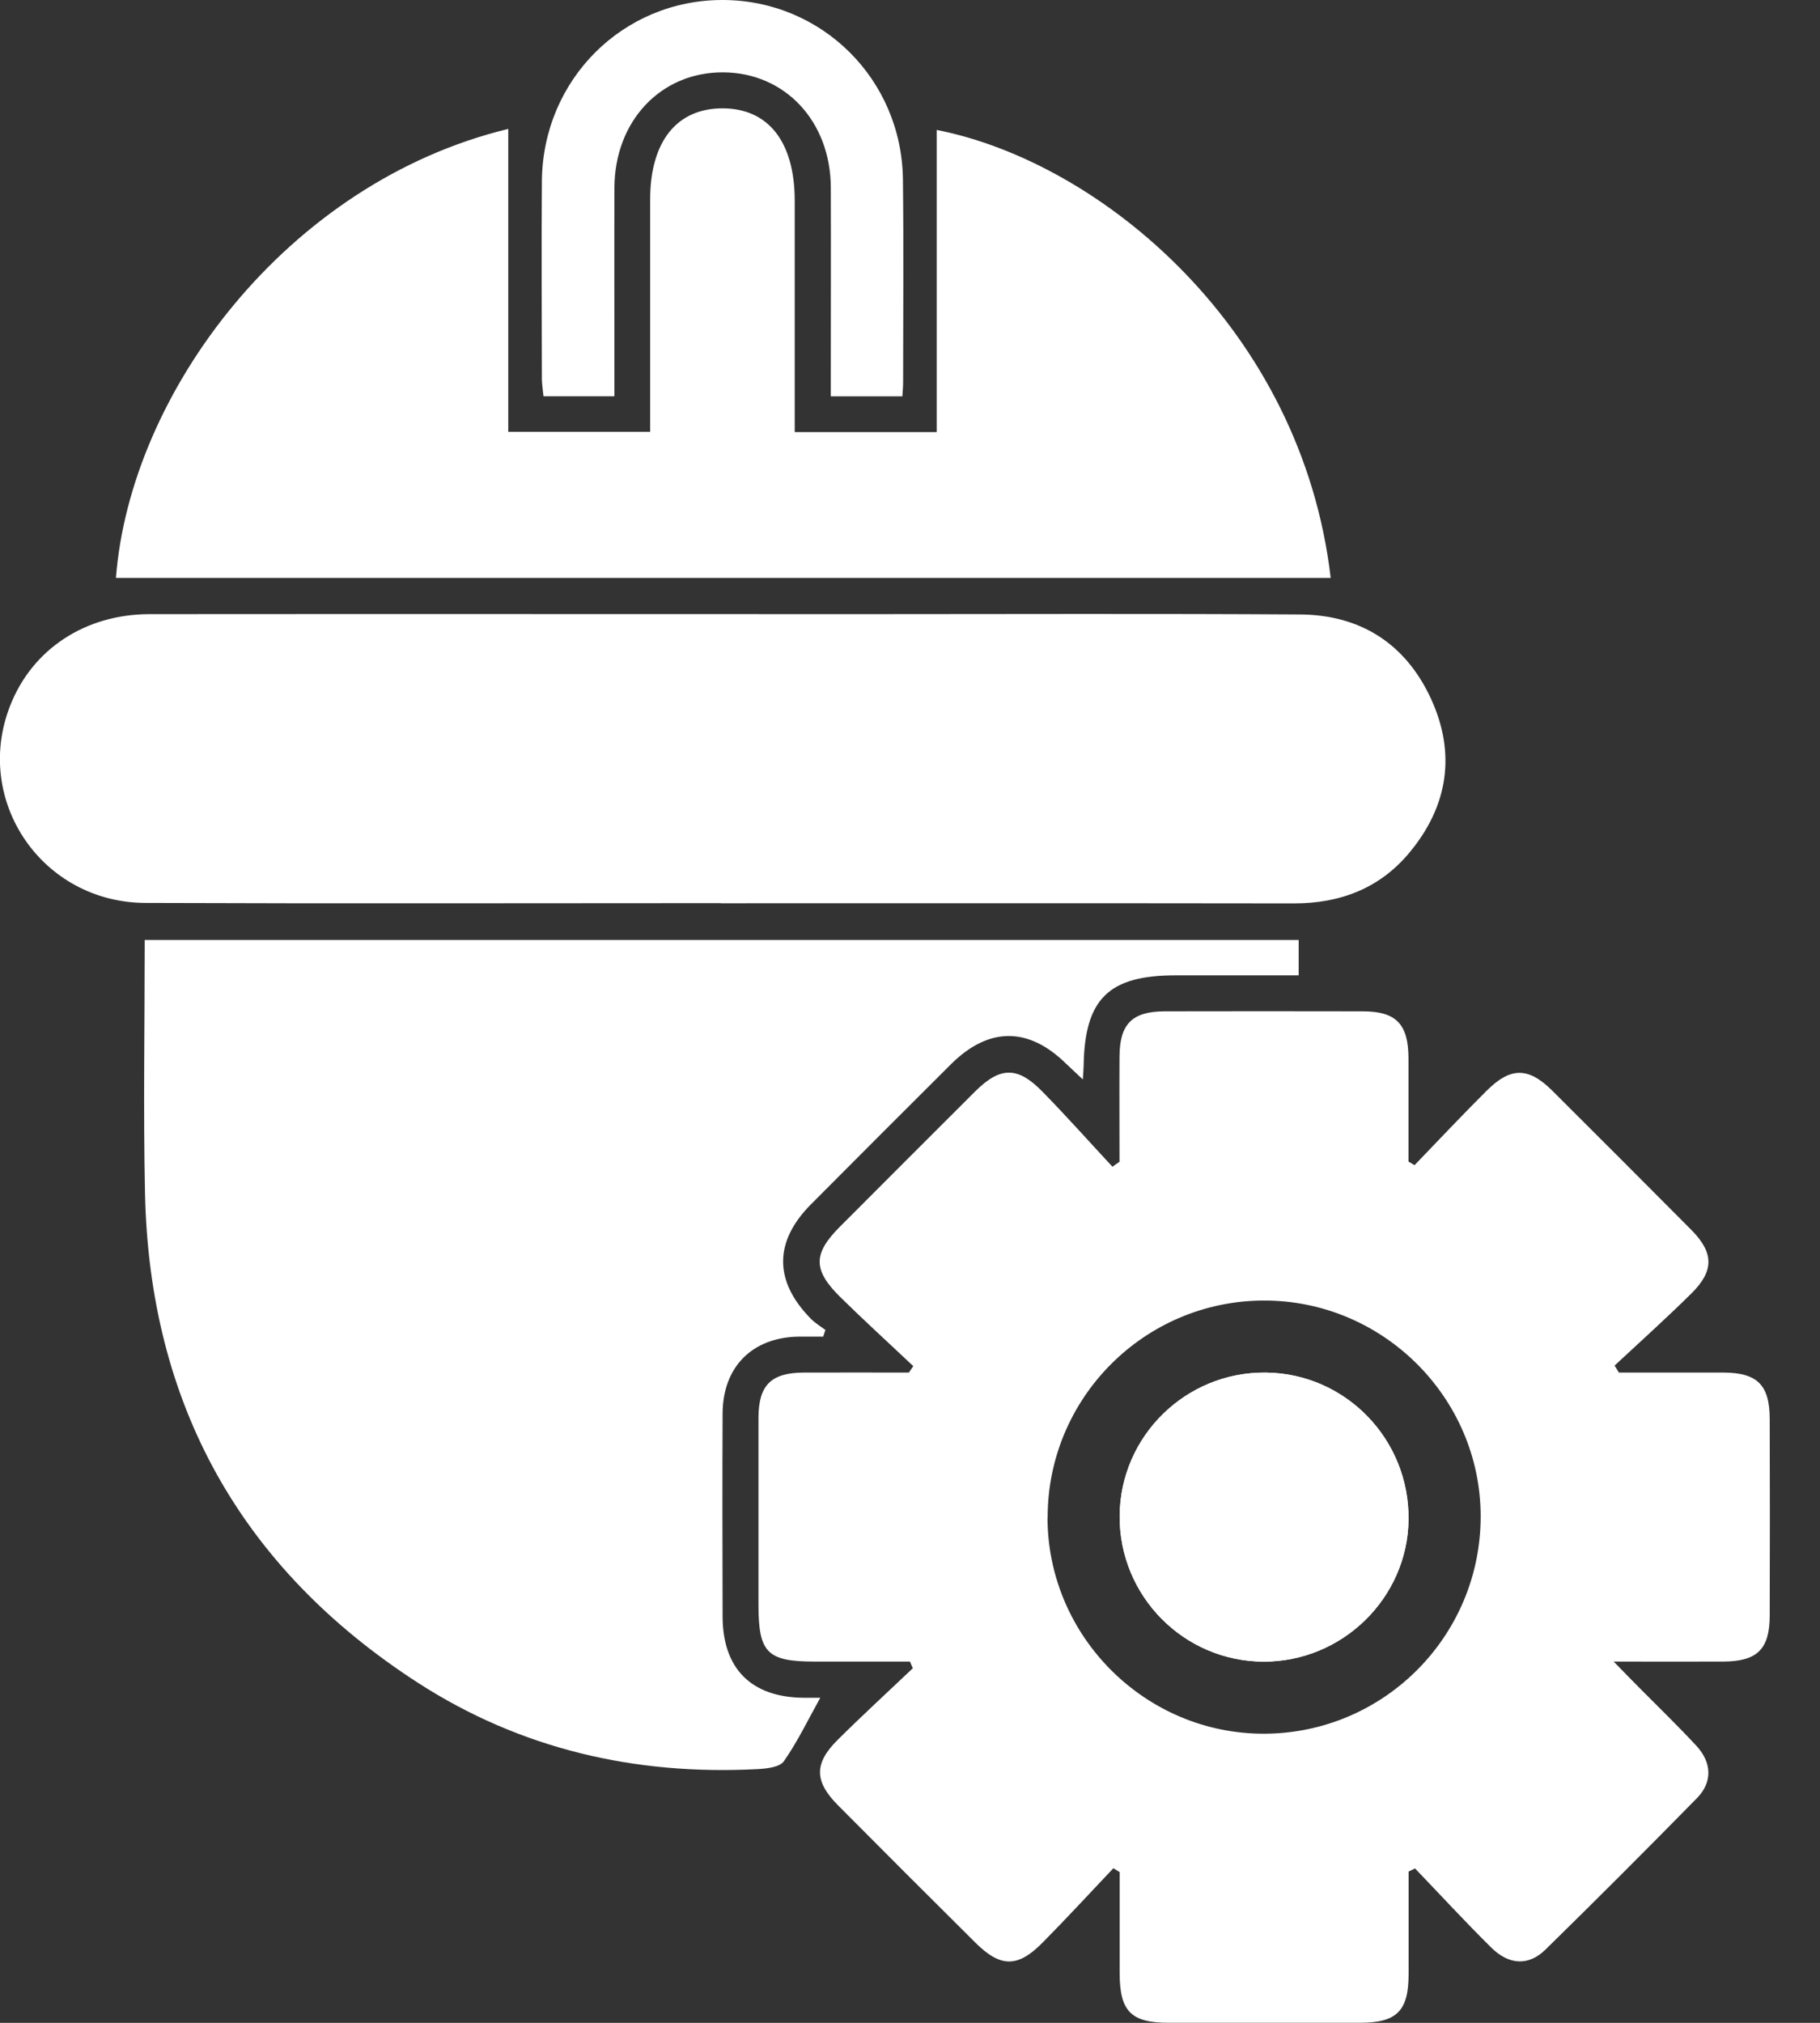 <svg width="27" height="30" viewBox="0 0 27 30" fill="none" xmlns="http://www.w3.org/2000/svg">
<rect x="0" y="0" width="27" height="30" fill="#333333" stroke="none"/>
<g clip-path="url(#clip0_3_404)">
<path d="M20.986 17.279C21.342 16.91 21.691 16.538 22.054 16.177C22.409 15.822 22.674 15.824 23.028 16.175C23.716 16.86 24.402 17.547 25.086 18.235C25.427 18.576 25.433 18.846 25.092 19.183C24.722 19.549 24.334 19.897 23.953 20.252C23.975 20.287 23.995 20.321 24.016 20.356C24.535 20.356 25.053 20.355 25.571 20.356C26.072 20.359 26.253 20.541 26.254 21.045C26.257 22.015 26.257 22.986 26.254 23.956C26.254 24.458 26.071 24.639 25.567 24.642C25.056 24.644 24.543 24.642 23.939 24.642C24.098 24.805 24.208 24.919 24.319 25.03C24.602 25.315 24.891 25.595 25.164 25.889C25.396 26.138 25.408 26.43 25.175 26.667C24.433 27.423 23.684 28.173 22.926 28.915C22.678 29.158 22.387 29.144 22.125 28.886C21.738 28.504 21.369 28.102 20.992 27.71C20.96 27.725 20.929 27.741 20.897 27.756C20.897 28.262 20.897 28.767 20.897 29.273C20.897 29.823 20.724 29.997 20.182 29.999C19.234 30 18.286 29.999 17.338 29.999C16.775 29.999 16.61 29.829 16.61 29.254C16.61 28.757 16.61 28.26 16.61 27.764L16.517 27.707C16.167 28.076 15.823 28.451 15.465 28.812C15.096 29.186 14.841 29.18 14.468 28.809C13.787 28.133 13.108 27.454 12.432 26.774C12.079 26.419 12.075 26.152 12.428 25.802C12.792 25.441 13.17 25.094 13.542 24.741C13.527 24.707 13.514 24.675 13.499 24.642C13.028 24.642 12.557 24.642 12.085 24.642C11.382 24.642 11.252 24.511 11.252 23.801C11.252 22.875 11.251 21.949 11.252 21.023C11.254 20.542 11.44 20.359 11.922 20.356C12.443 20.354 12.962 20.356 13.483 20.356C13.505 20.324 13.527 20.293 13.549 20.261C13.189 19.921 12.822 19.587 12.47 19.241C12.058 18.836 12.06 18.595 12.457 18.196C13.127 17.525 13.797 16.854 14.469 16.184C14.839 15.818 15.096 15.812 15.465 16.19C15.82 16.552 16.158 16.932 16.503 17.303C16.538 17.279 16.573 17.255 16.608 17.23C16.608 16.711 16.605 16.191 16.608 15.672C16.61 15.188 16.794 15.001 17.273 14.999C18.255 14.997 19.237 14.997 20.218 14.999C20.712 14.999 20.893 15.187 20.895 15.694C20.896 16.205 20.895 16.716 20.895 17.227L20.983 17.279H20.986ZM15.54 22.508C15.543 24.275 16.997 25.721 18.763 25.712C20.534 25.702 21.965 24.263 21.966 22.49C21.966 20.727 20.512 19.281 18.744 19.288C16.972 19.294 15.538 20.738 15.542 22.51L15.54 22.508Z" fill="white"/>
<path d="M2.145 13.94H19.266V14.465C18.658 14.465 18.049 14.465 17.439 14.465C16.447 14.465 16.092 14.815 16.076 15.804C16.076 15.848 16.071 15.893 16.064 16.009C15.956 15.906 15.88 15.838 15.808 15.768C15.252 15.227 14.666 15.23 14.11 15.781C13.414 16.474 12.72 17.168 12.028 17.864C11.48 18.416 11.481 19.004 12.032 19.561C12.095 19.624 12.174 19.671 12.245 19.724C12.234 19.758 12.223 19.79 12.212 19.823C12.091 19.823 11.969 19.822 11.847 19.823C11.161 19.834 10.723 20.27 10.72 20.963C10.715 21.967 10.718 22.97 10.72 23.975C10.722 24.748 11.145 25.171 11.919 25.179C12.014 25.179 12.109 25.179 12.169 25.179C11.987 25.506 11.832 25.83 11.629 26.12C11.567 26.209 11.374 26.23 11.239 26.237C9.428 26.332 7.727 25.942 6.202 24.958C3.573 23.26 2.216 20.824 2.151 17.69C2.125 16.454 2.147 15.216 2.147 13.943L2.145 13.94Z" fill="white"/>
<path d="M10.694 13.394C7.849 13.394 5.005 13.402 2.159 13.391C0.624 13.386 -0.402 11.876 0.15 10.467C0.478 9.628 1.264 9.108 2.223 9.108C5.771 9.105 9.318 9.108 12.866 9.108C15.007 9.108 17.15 9.099 19.292 9.113C20.186 9.12 20.854 9.549 21.229 10.363C21.604 11.178 21.481 11.958 20.909 12.645C20.469 13.175 19.88 13.399 19.194 13.398C16.36 13.394 13.526 13.396 10.692 13.396L10.694 13.394Z" fill="white"/>
<path d="M13.896 6.407V1.927C16.339 2.407 19.312 4.884 19.741 8.571H1.72C1.931 5.827 4.256 2.707 7.54 1.912V6.404H9.645C9.645 6.26 9.645 6.118 9.645 5.976C9.645 4.971 9.645 3.967 9.645 2.962C9.645 2.099 10.04 1.603 10.726 1.607C11.403 1.611 11.79 2.109 11.79 2.98C11.79 4.007 11.79 5.033 11.79 6.06V6.408H13.896V6.407Z" fill="white"/>
<path d="M9.112 5.877H8.063C8.055 5.796 8.041 5.71 8.039 5.626C8.038 4.644 8.031 3.661 8.039 2.68C8.055 1.179 9.242 -0.003 10.723 4.54614e-06C12.191 0.003 13.376 1.173 13.395 2.658C13.407 3.663 13.398 4.667 13.398 5.672C13.398 5.736 13.391 5.8 13.387 5.878H12.325C12.325 5.76 12.325 5.642 12.325 5.524C12.325 4.61 12.328 3.694 12.325 2.779C12.321 1.799 11.646 1.079 10.731 1.073C9.804 1.067 9.117 1.795 9.115 2.788C9.112 3.703 9.115 4.619 9.115 5.534C9.115 5.642 9.115 5.751 9.115 5.875L9.112 5.877Z" fill="white"/>
<path d="M16.61 22.48C16.602 23.668 17.559 24.638 18.742 24.643C19.913 24.648 20.884 23.699 20.896 22.535C20.909 21.345 19.962 20.37 18.78 20.356C17.592 20.343 16.619 21.298 16.61 22.48Z" fill="white"/>
<path d="M16.61 22.48C16.619 21.298 17.593 20.343 18.78 20.356C19.962 20.37 20.909 21.345 20.896 22.535C20.883 23.699 19.913 24.648 18.742 24.643C17.559 24.638 16.602 23.668 16.61 22.48Z" fill="white"/>
</g>
<defs>
<clipPath id="clip0_3_404">
<rect width="26.256" height="30" fill="white"/>
</clipPath>
</defs>
</svg>
